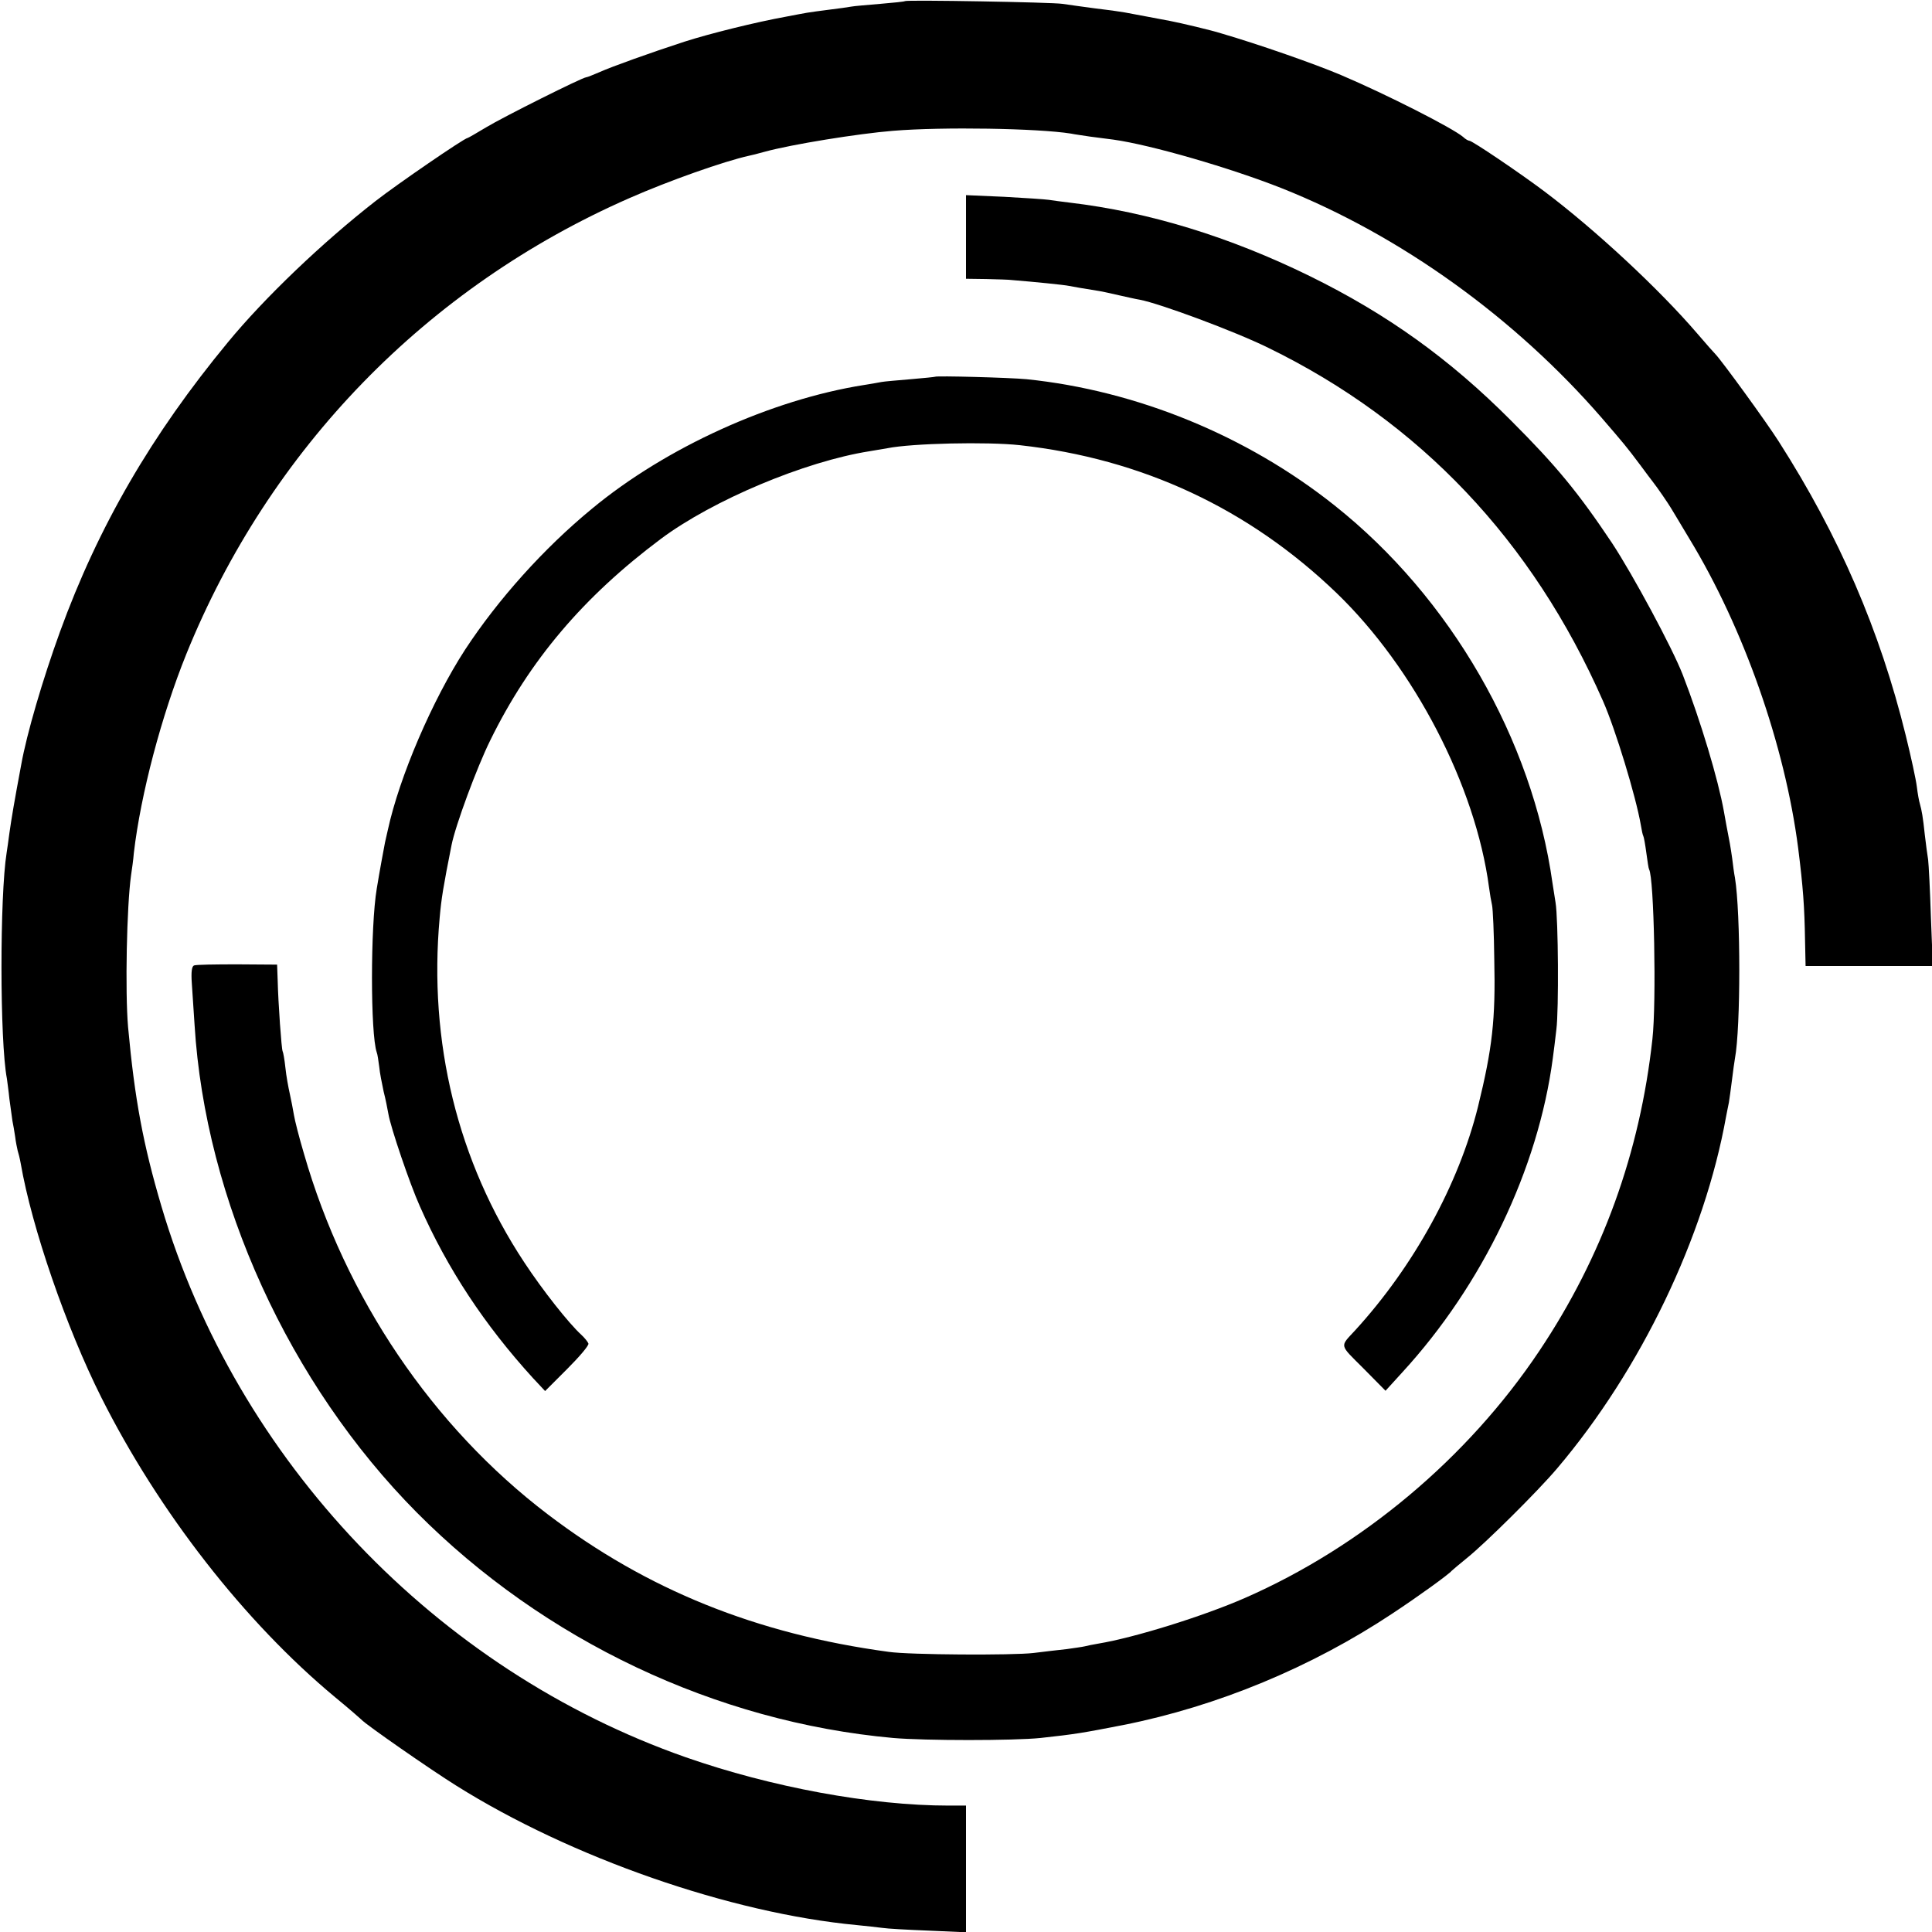 <?xml version="1.0" standalone="no"?>
<!DOCTYPE svg PUBLIC "-//W3C//DTD SVG 20010904//EN"
 "http://www.w3.org/TR/2001/REC-SVG-20010904/DTD/svg10.dtd">
<svg version="1.0" xmlns="http://www.w3.org/2000/svg"
 width="700pt" height="700pt" viewBox="0 0 700 700"
 preserveAspectRatio="xMidYMid meet">
<g transform="translate(0,700) scale(0.1,-0.1)"
fill="#000000" stroke="none">
<path d="M3279 6996 c-2 -2 -43 -6 -90 -10 -47 -4 -95 -8 -105 -10 -10 -2 -46
-7 -79 -11 -32 -4 -68 -9 -80 -11 -11 -2 -45 -8 -75 -14 -111 -20 -280 -62
-370 -91 -123 -40 -265 -91 -307 -110 -24 -10 -45 -19 -49 -19 -13 0 -301
-144 -362 -181 -35 -21 -66 -39 -68 -39 -11 0 -256 -168 -334 -229 -191 -149
-401 -349 -535 -512 -275 -333 -469 -666 -608 -1049 -62 -171 -120 -368 -140
-480 -26 -139 -35 -193 -43 -249 -3 -25 -8 -57 -10 -71 -25 -156 -25 -683 1
-818 1 -9 6 -42 9 -73 4 -31 9 -67 11 -80 3 -13 7 -39 10 -58 2 -18 7 -41 9
-50 3 -9 8 -29 11 -46 40 -232 165 -595 292 -848 208 -414 519 -814 848 -1087
50 -41 92 -78 95 -81 12 -15 249 -180 342 -238 417 -262 995 -463 1453 -506
33 -3 74 -8 91 -10 18 -3 93 -7 168 -10 l136 -6 0 229 0 230 -62 0 c-284 0
-644 67 -953 175 -905 317 -1628 1076 -1900 1996 -66 223 -97 388 -121 650
-11 129 -5 437 11 551 3 19 8 55 10 80 25 213 100 497 190 720 301 743 871
1330 1605 1652 143 63 344 134 435 154 6 1 30 7 55 14 98 27 341 66 465 76
181 15 526 9 645 -10 14 -3 45 -7 70 -11 25 -3 63 -8 85 -11 135 -19 422 -102
609 -176 430 -171 845 -469 1161 -834 80 -93 87 -101 138 -169 20 -27 40 -54
45 -60 16 -20 57 -80 67 -97 6 -9 35 -59 66 -110 197 -324 346 -749 394 -1120
18 -143 23 -213 25 -335 l2 -93 230 0 231 0 -7 178 c-3 97 -8 191 -10 207 -3
17 -8 57 -12 90 -7 66 -11 88 -18 113 -3 9 -8 37 -11 62 -3 25 -21 108 -40
185 -94 382 -242 724 -460 1065 -45 71 -206 292 -229 316 -6 6 -36 40 -66 75
-138 161 -369 376 -555 516 -92 69 -261 183 -271 183 -4 0 -15 6 -23 14 -38
32 -275 153 -442 224 -94 40 -297 111 -434 151 -34 11 -148 38 -185 45 -35 7
-129 24 -165 31 -16 3 -66 10 -110 15 -44 6 -96 13 -115 16 -38 6 -565 15
-571 10z"/>
<path d="M3500 6141 l0 -151 73 -1 c39 -1 83 -2 97 -4 74 -6 186 -17 204 -21
20 -4 44 -8 106 -18 14 -2 48 -10 75 -16 28 -6 61 -14 75 -16 73 -14 343 -114
465 -174 549 -268 957 -698 1213 -1280 45 -102 119 -345 137 -449 3 -19 7 -37
9 -40 2 -3 7 -31 11 -61 4 -30 8 -57 10 -60 18 -30 27 -482 12 -615 -45 -411
-181 -788 -410 -1130 -259 -387 -642 -709 -1067 -895 -151 -66 -398 -143 -530
-165 -19 -3 -42 -8 -50 -10 -8 -2 -37 -6 -65 -10 -27 -3 -81 -9 -120 -14 -74
-9 -450 -7 -525 4 -480 65 -876 225 -1235 498 -418 318 -734 785 -884 1308
-17 57 -33 120 -36 139 -3 19 -10 54 -15 77 -5 22 -13 65 -16 95 -3 29 -8 56
-10 59 -4 7 -16 174 -18 259 l-2 55 -144 1 c-80 0 -150 -1 -157 -4 -8 -3 -11
-23 -8 -65 2 -34 7 -102 10 -151 39 -635 343 -1300 805 -1766 461 -464 1084
-759 1726 -817 115 -10 437 -10 534 0 128 14 151 18 300 47 342 68 683 210
975 404 94 62 206 143 215 155 3 3 28 24 55 46 65 52 257 242 327 325 303 357
534 839 612 1275 3 17 8 39 10 50 2 12 7 48 11 80 4 33 9 69 11 80 21 112 21
526 0 655 -3 14 -7 45 -10 70 -6 42 -9 59 -21 120 -2 14 -7 36 -9 50 -21 117
-84 327 -149 495 -39 100 -181 363 -256 477 -123 184 -202 280 -366 444 -223
224 -449 386 -730 524 -290 142 -582 232 -870 266 -27 3 -61 8 -75 10 -14 2
-87 7 -162 11 l-138 6 0 -152z"/>
<path d="M3388 5635 c-2 -1 -42 -5 -89 -9 -47 -4 -95 -8 -105 -10 -10 -2 -39
-7 -64 -11 -335 -53 -717 -226 -985 -448 -174 -143 -340 -328 -460 -511 -118
-182 -238 -460 -280 -654 -3 -12 -7 -32 -10 -44 -4 -21 -20 -106 -30 -168 -23
-137 -23 -526 0 -593 3 -7 6 -30 9 -52 2 -22 10 -62 16 -90 7 -27 14 -63 17
-80 8 -49 78 -255 114 -335 100 -227 235 -431 410 -623 l44 -47 80 80 c44 44
79 85 77 92 -2 6 -14 21 -26 32 -45 41 -140 161 -207 263 -241 365 -347 798
-306 1248 6 69 13 112 43 263 14 71 92 282 140 379 142 290 338 521 619 731
188 140 521 280 755 317 25 4 54 9 65 11 90 18 362 24 480 11 443 -49 830
-230 1148 -536 281 -271 503 -698 552 -1066 3 -23 8 -52 11 -65 3 -14 7 -101
8 -195 5 -220 -7 -323 -59 -535 -70 -281 -232 -577 -445 -810 -56 -61 -59 -49
30 -138 l80 -81 61 67 c291 317 492 737 545 1137 3 22 9 69 13 105 9 69 7 401
-3 460 -3 19 -8 51 -11 70 -73 521 -369 1035 -790 1369 -318 253 -717 416
-1115 457 -63 6 -327 13 -332 9z"/>
</g>
</svg>
